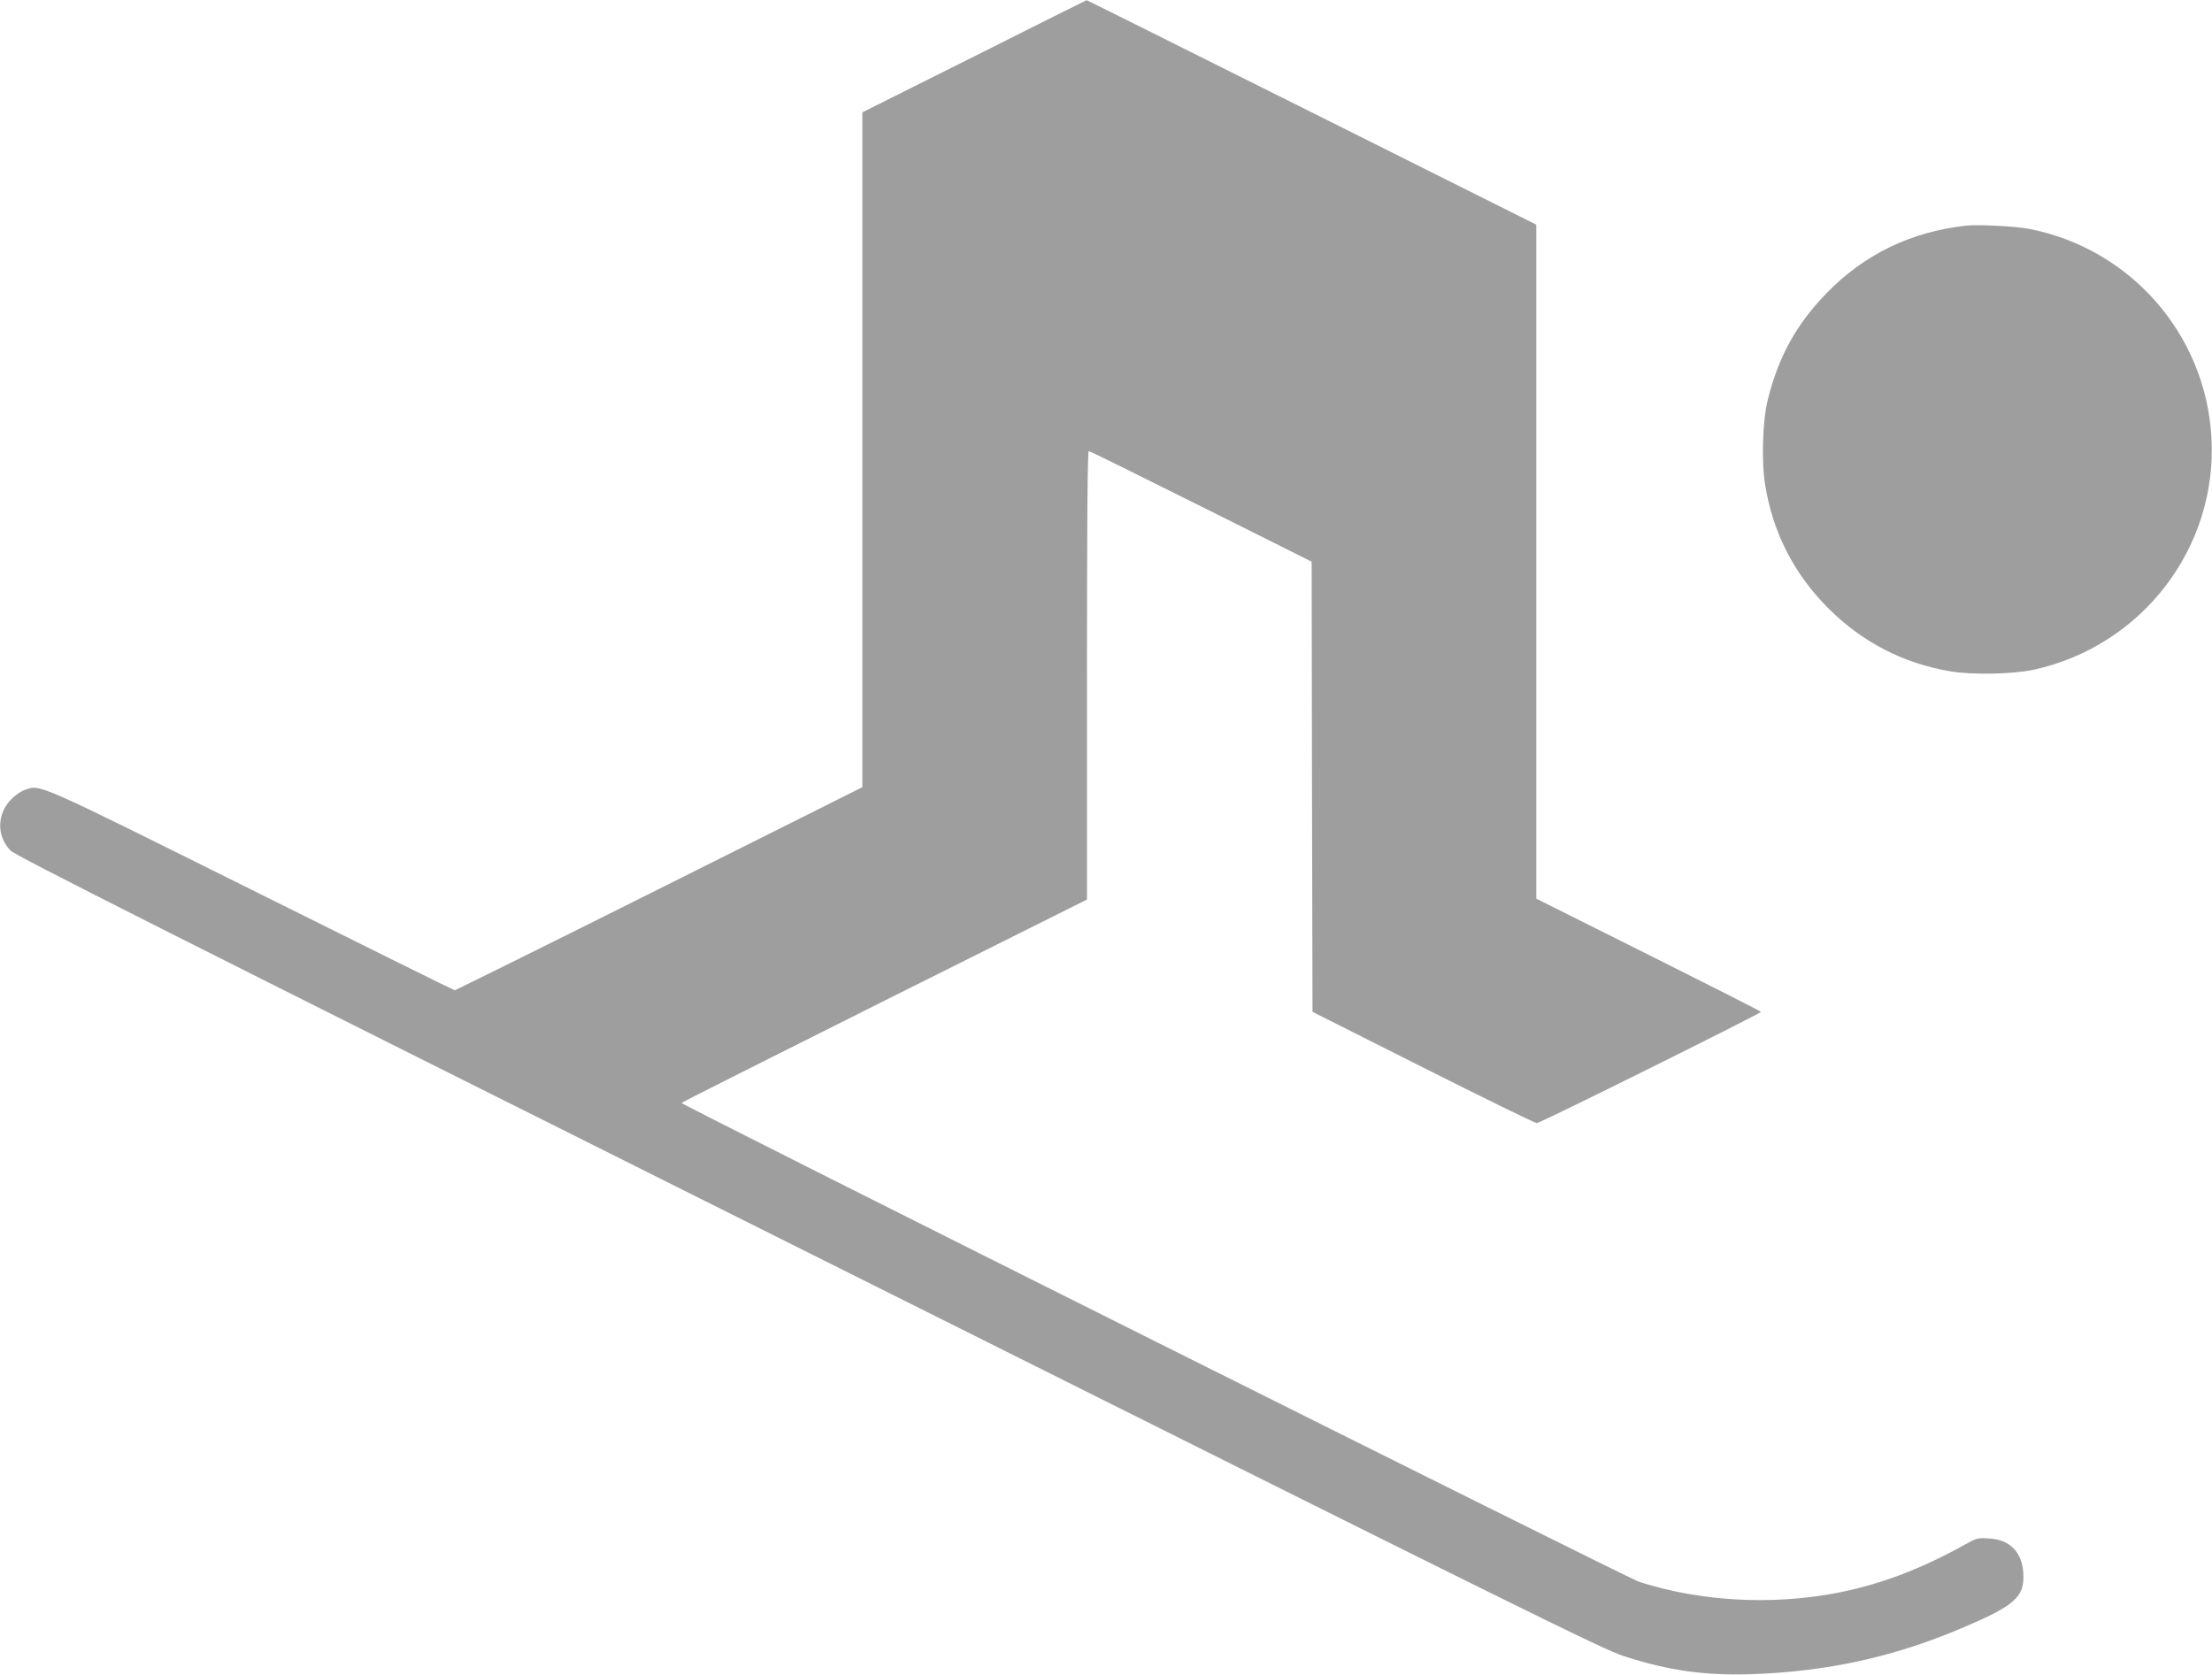 <?xml version="1.0" standalone="no"?>
<!DOCTYPE svg PUBLIC "-//W3C//DTD SVG 20010904//EN"
 "http://www.w3.org/TR/2001/REC-SVG-20010904/DTD/svg10.dtd">
<svg version="1.0" xmlns="http://www.w3.org/2000/svg"
 width="1280pt" height="969pt" viewBox="0 0 1280 969"
 preserveAspectRatio="xMidYMid meet">
<g transform="translate(0,969) scale(0.1,-0.1)"
fill="#9e9e9e" stroke="none">
<path d="M5638 9364 l-648 -324 0 -1953 0 -1952 -1175 -588 c-646 -323 -1179
-587 -1184 -587 -4 0 -534 262 -1176 582 -1258 626 -1218 608 -1310 578 -21
-7 -57 -31 -79 -54 -84 -84 -87 -212 -6 -297 28 -30 887 -463 4617 -2327 4166
-2083 4594 -2294 4720 -2335 258 -84 471 -114 748 -104 424 15 806 98 1185
257 330 138 387 187 378 329 -7 120 -79 193 -199 199 -64 4 -72 2 -136 -34
-258 -144 -498 -235 -753 -283 -375 -70 -784 -47 -1135 66 -68 22 -5547 2762
-5541 2771 2 4 531 270 1175 592 l1171 585 0 1297 c0 861 3 1298 10 1298 6 0
298 -144 650 -320 l640 -320 2 -1302 3 -1303 640 -322 c352 -177 648 -322 658
-322 17 -1 1297 635 1297 644 0 3 -292 151 -650 330 l-650 325 0 1950 0 1950
-1300 650 c-715 357 -1301 650 -1302 649 -2 0 -294 -146 -650 -325z"/>
<path d="M11375 8384 c-317 -35 -588 -166 -807 -392 -174 -180 -277 -366 -339
-617 -30 -120 -37 -361 -14 -495 45 -275 168 -513 365 -710 196 -196 436 -320
709 -365 125 -21 363 -16 481 10 626 138 1061 706 1027 1340 -32 598 -467
1097 -1057 1211 -77 15 -293 26 -365 18z"/>
</g>
</svg>
